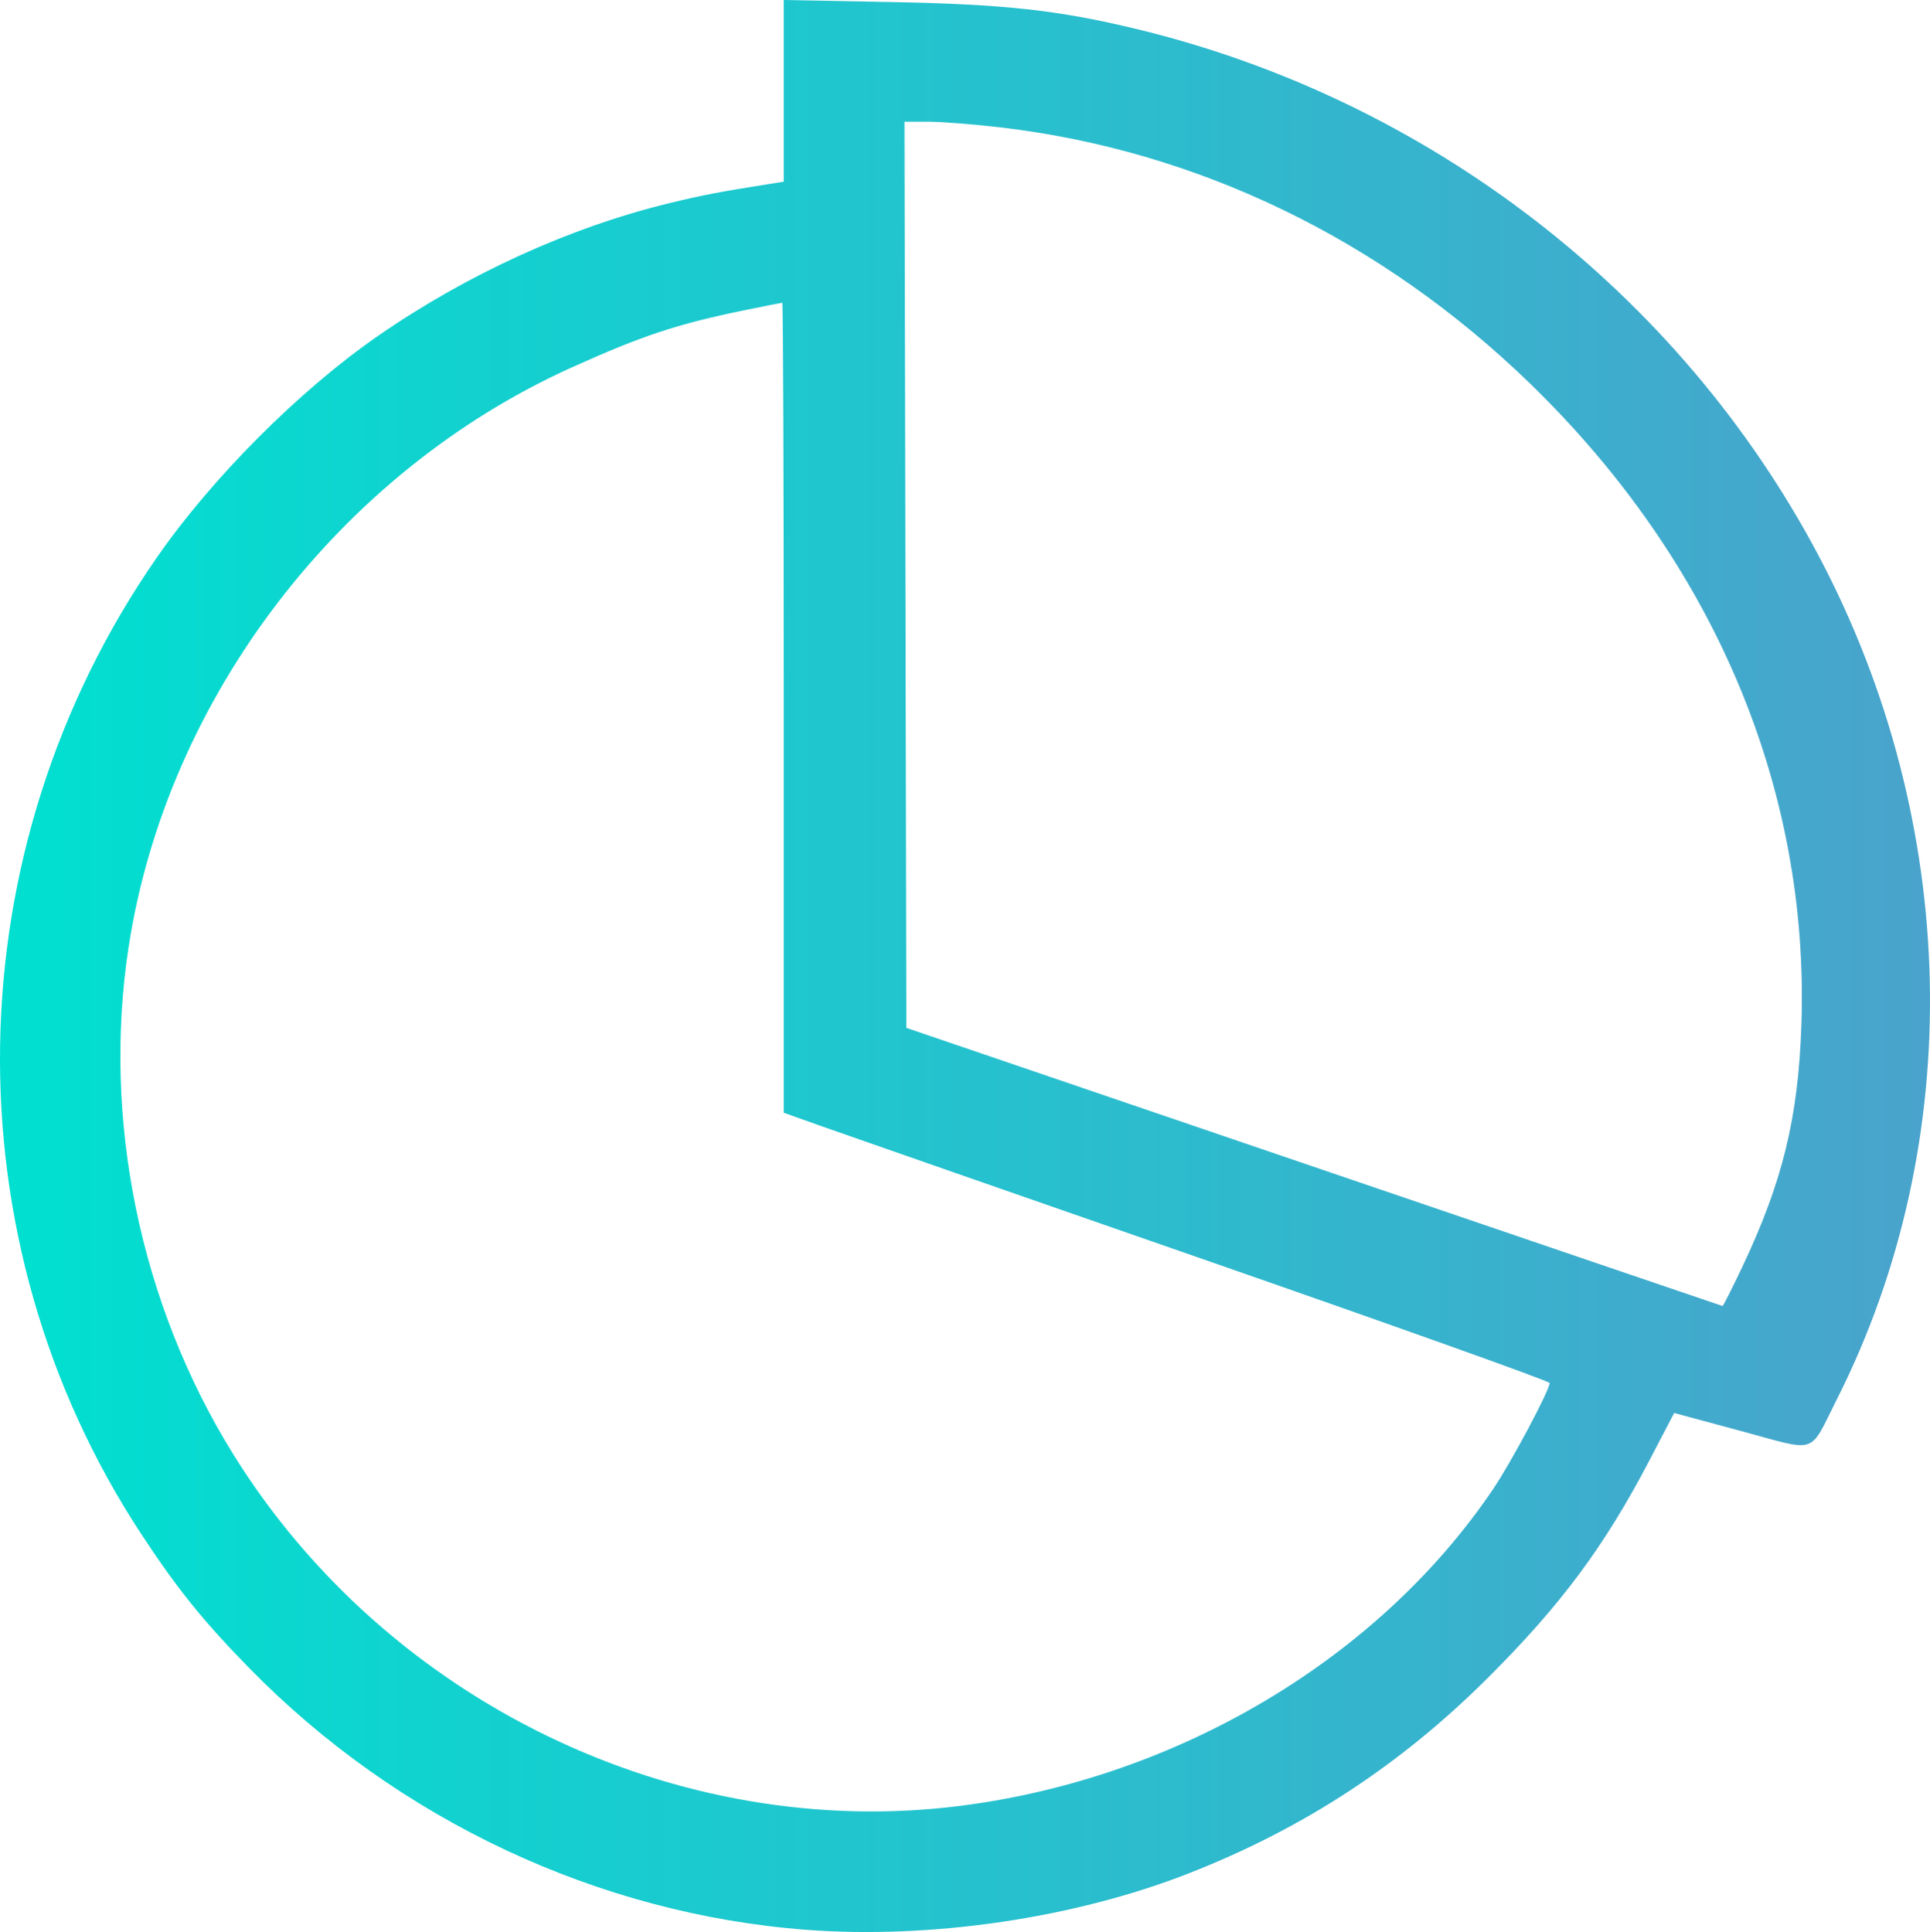 <svg xmlns="http://www.w3.org/2000/svg" xmlns:xlink="http://www.w3.org/1999/xlink" width="682.043" height="682.871" viewBox="0 0 682.043 682.871"><defs><linearGradient id="a"><stop offset="0" stop-color="#00e0d0"/><stop offset="1" stop-color="#4aa3cc"/></linearGradient><linearGradient xlink:href="#a" id="b" y1="341.435" x2="682.043" y2="341.435" gradientUnits="userSpaceOnUse"/></defs><path d="M284.968 682.09c-73.491-5.548-144.46-38.9-196.926-92.546-16.286-16.652-25.39-27.948-38.044-47.202-68.587-104.36-66.439-241.771 5.397-345.261 19.645-28.301 50.426-59.142 78.24-78.39C165.088 96.922 201.36 80.38 236.3 71.867c11.904-2.9 17.984-4.07 35.667-6.858l5-.789V0l37.667.713c40.2.762 59.213 2.84 86.836 9.498 103.432 24.925 192.029 93.3 241.182 186.131 50.13 94.675 52.558 207.044 6.446 298.318-9.991 19.778-6.302 18.561-33.797 11.143l-23.666-6.385-8.713 16.694c-15.856 30.377-31.35 51.236-57.165 76.957-31.001 30.89-65.214 53.243-105.794 69.122-40.317 15.777-90.877 23.23-134.996 19.9zm54.878-43.873c76.697-9.904 147.43-52.065 187.855-111.973 6.403-9.49 19.94-34.913 19.93-37.431-.004-.626-55.053-20.289-122.334-43.696-67.28-23.407-128.179-44.64-135.329-47.187l-13-4.629V250.155c0-78.73-.234-143.146-.52-143.146-.286 0-6.414 1.213-13.618 2.695-23.617 4.86-35.885 8.93-60.785 20.167-81.983 37.001-142.934 116.613-156.54 204.471-9.466 61.118 3.954 126.51 36.847 179.544 54.383 87.683 157.125 137.292 257.494 124.331zM615.609 448.01c14.348-30.277 19.874-52.861 20.992-85.803 2.84-83.662-30.95-163.567-95.803-226.551-52.507-50.994-117.554-82.478-187.242-90.63-9.481-1.109-20.994-2.016-25.585-2.016h-8.347l.339 160.146.338 160.147 144 49.106c79.2 27.008 144.187 49.142 144.416 49.187.228.044 3.33-6.07 6.892-13.586z" fill="url(#b)"/></svg>